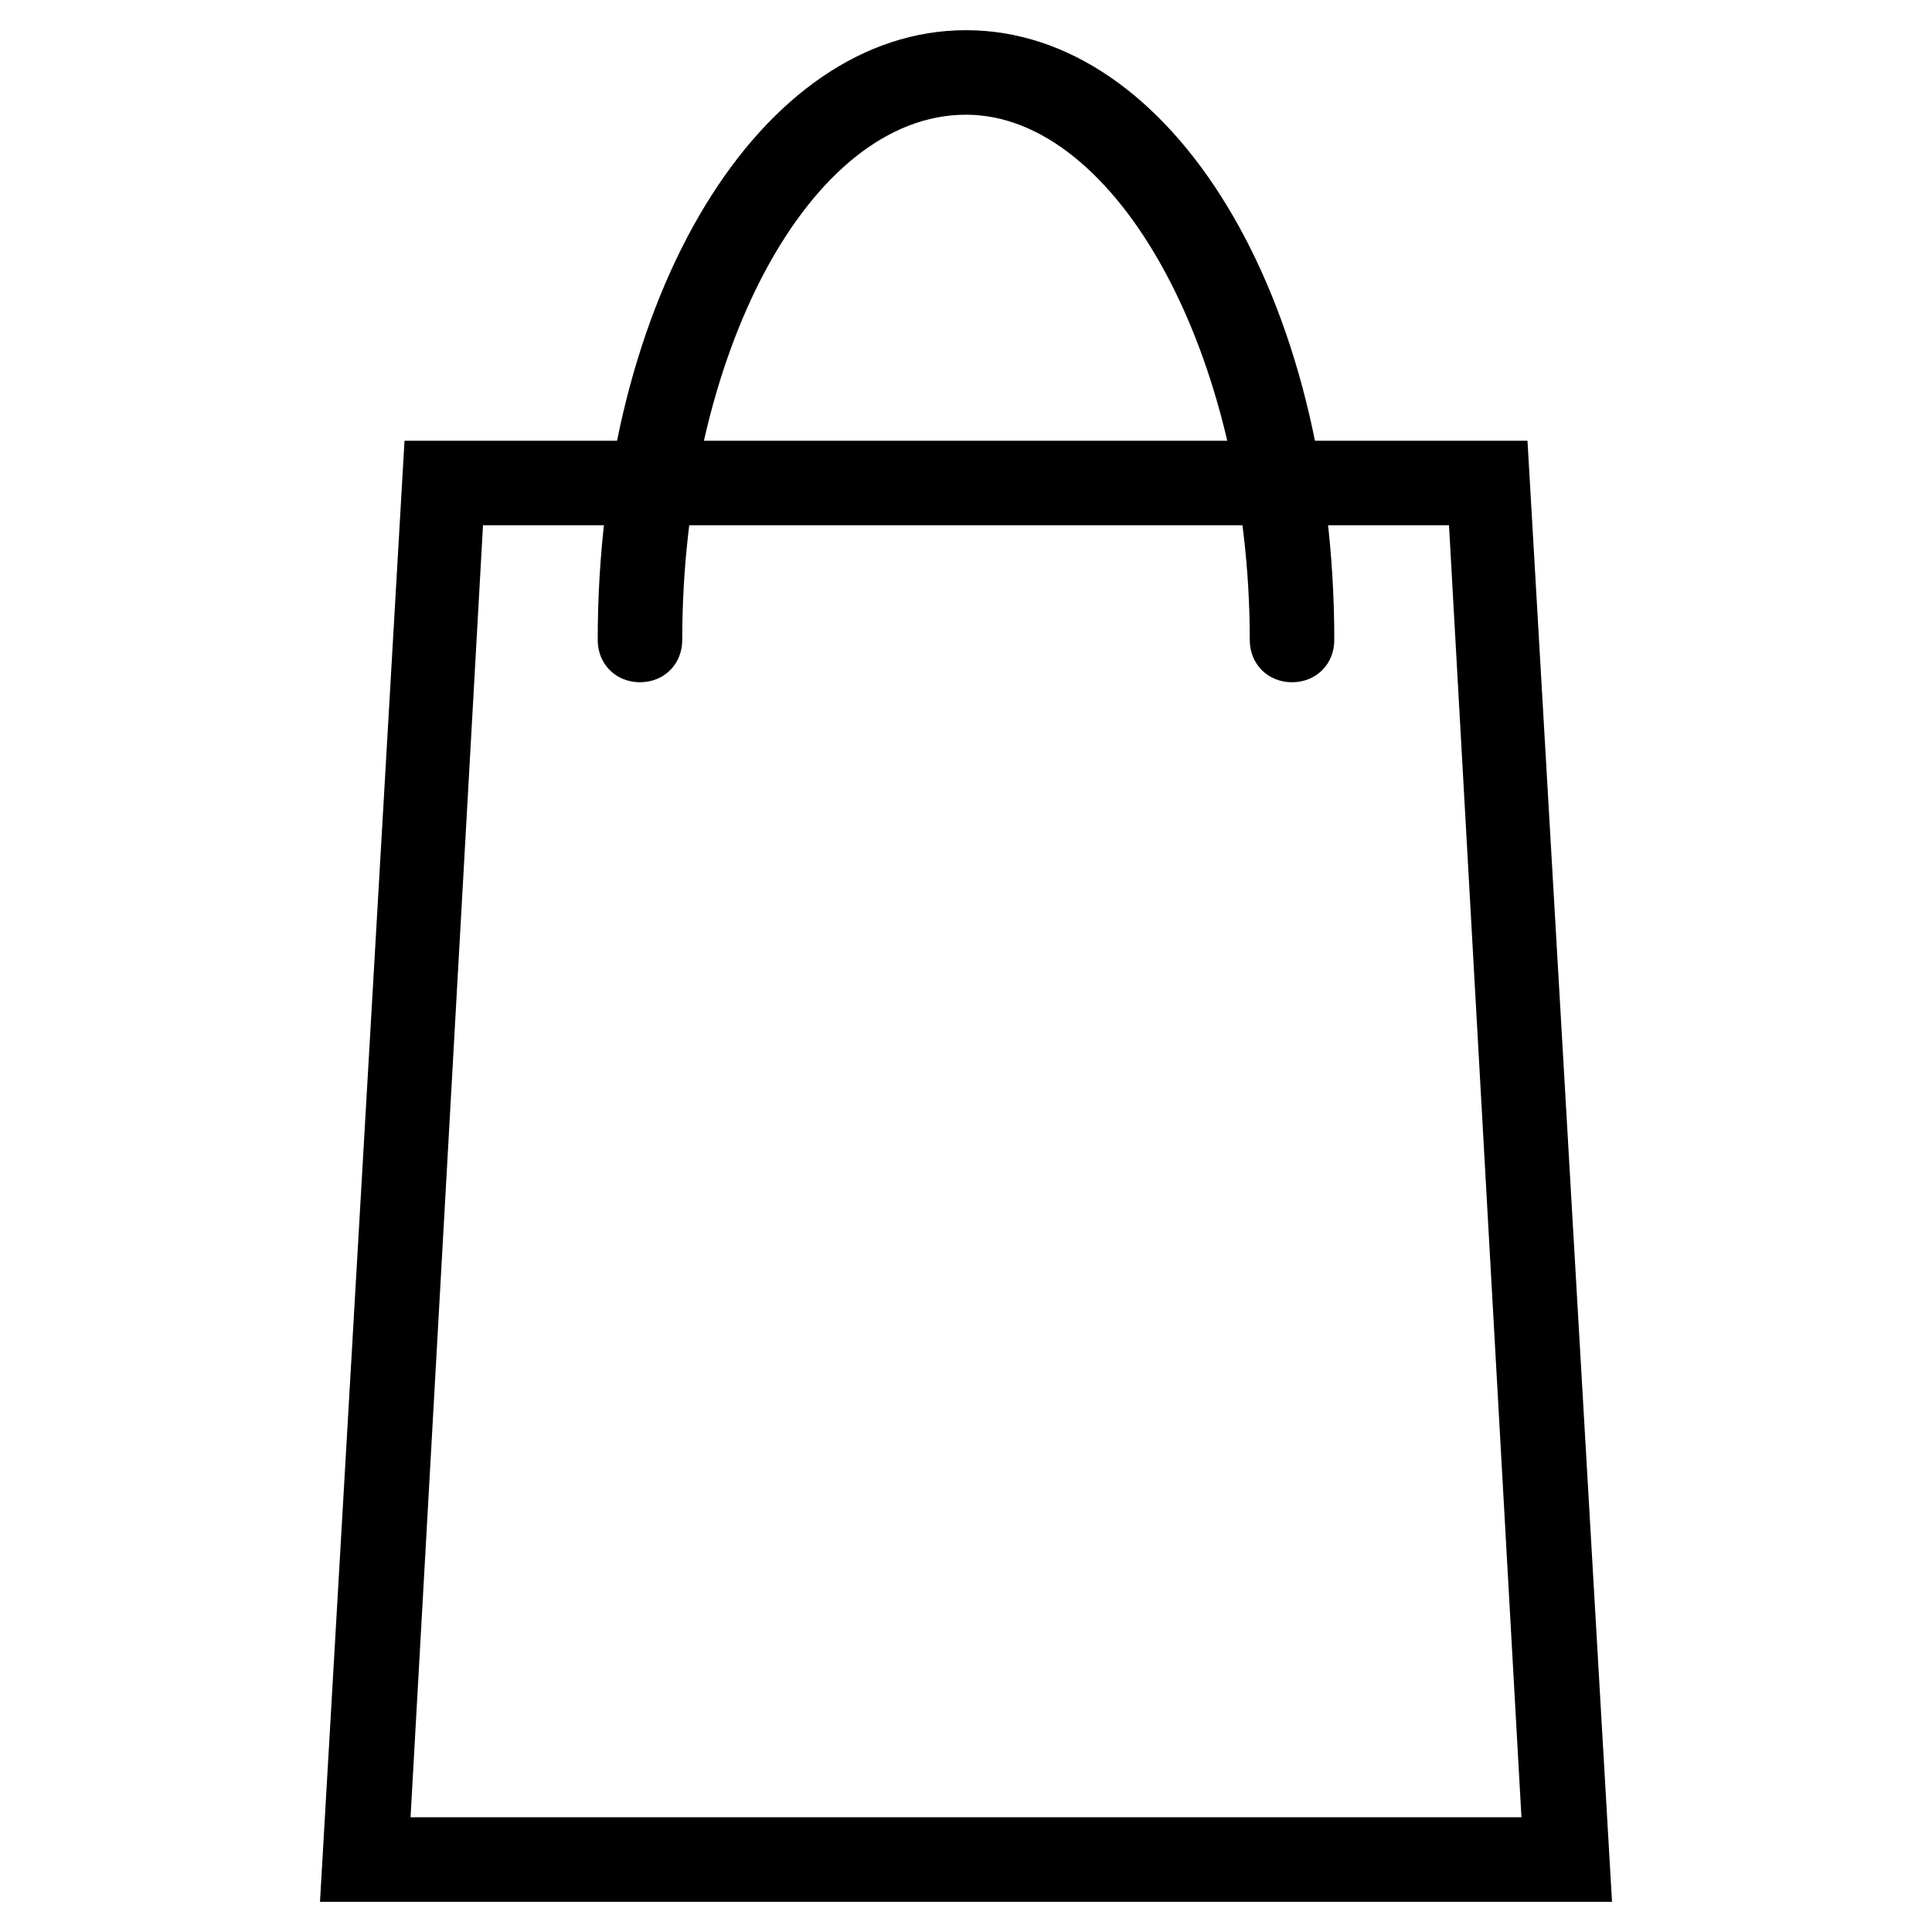 <svg xmlns="http://www.w3.org/2000/svg" viewBox="0 0 32 32"><path d="M26.7 31.5H5.3L6.7 7.3h18.6l1.4 24.2zM6.8 30.1h18.4L24 8.7H8L6.8 30.1z"/><path d="M21.4 11.3c-.4 0-.7-.3-.7-.7 0-4.7-2.2-8.7-4.7-8.7-2.6 0-4.7 4-4.7 8.7 0 .4-.3.7-.7.7-.4 0-.7-.3-.7-.7C9.9 4.9 12.6.5 16 .5c3.4 0 6.1 4.4 6.1 10.1 0 .4-.3.7-.7.7z"/></svg>